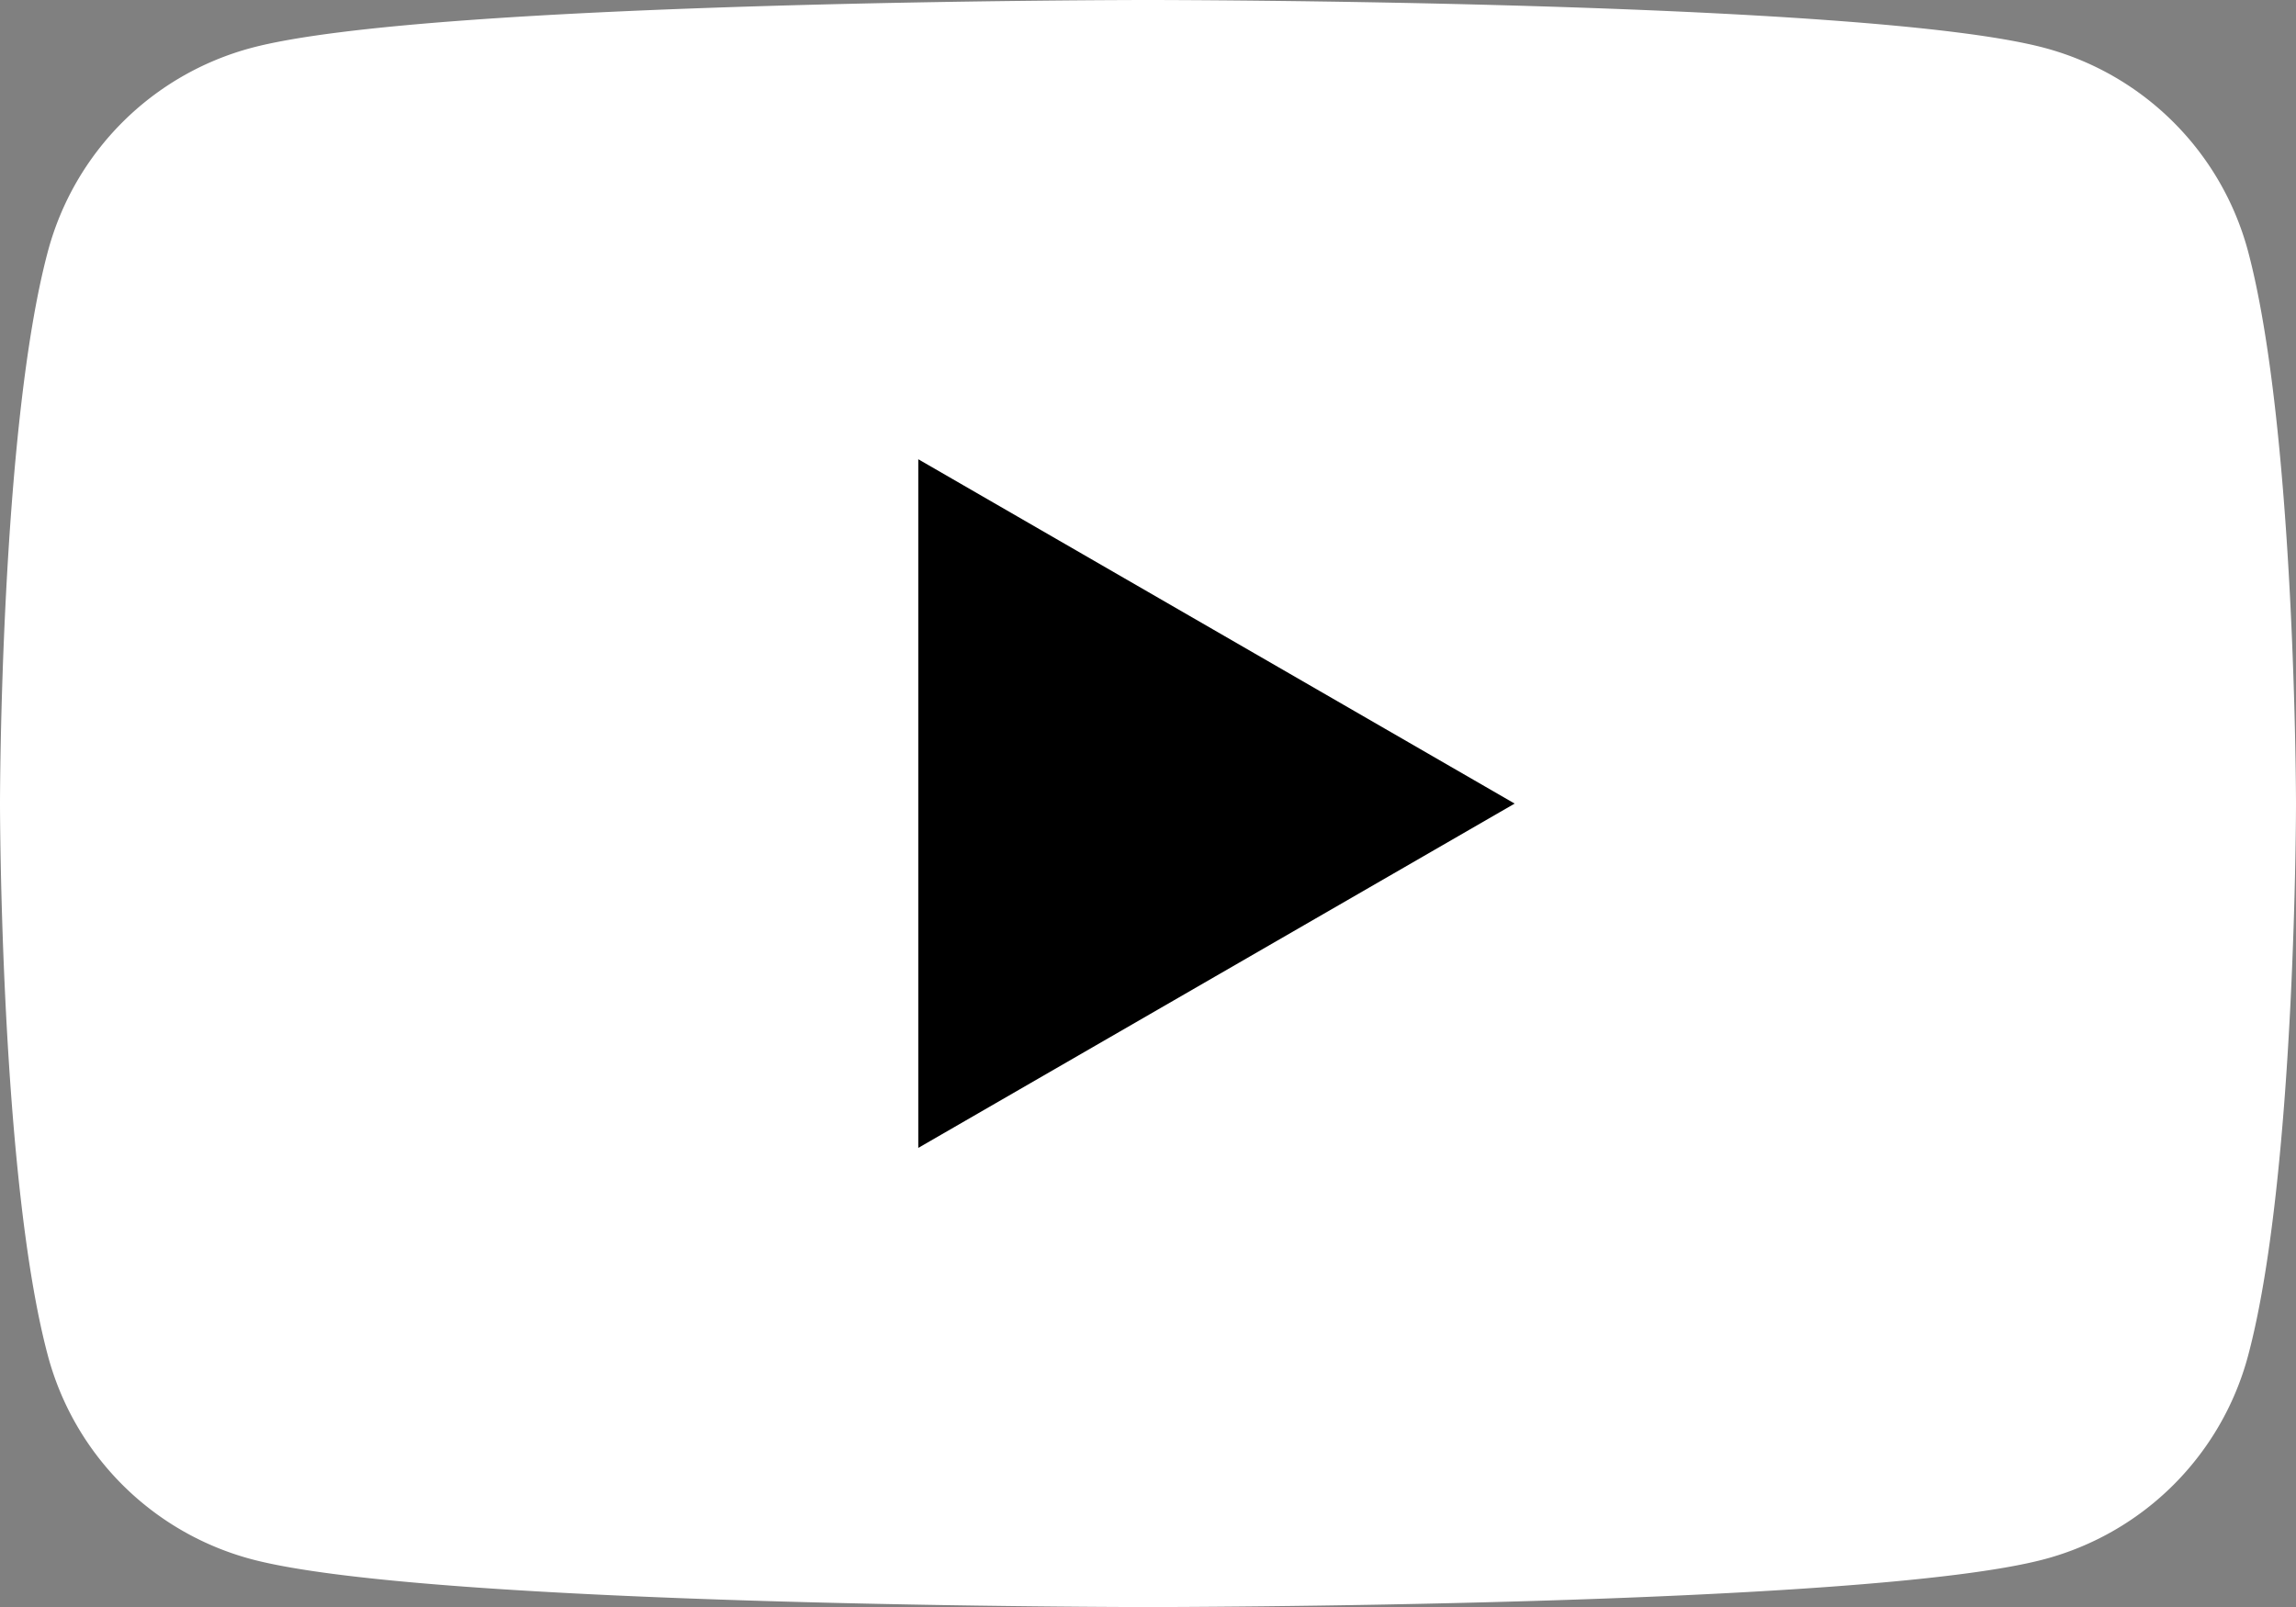 <svg xmlns="http://www.w3.org/2000/svg" width="85.711" height="60" viewBox="0 0 85.711 60"><rect x="0" y="0" width="85.711" height="60" fill="#808080" stroke="none"/><defs><style>.a{fill:#fff;}</style></defs><g transform="translate(0 0)"><path class="a" d="M83.918,9.37a10.733,10.733,0,0,0-7.578-7.578C69.659,0,42.855,0,42.855,0S16.051,0,9.37,1.792A10.733,10.733,0,0,0,1.792,9.37C0,16.051,0,30,0,30S0,43.949,1.792,50.63A10.733,10.733,0,0,0,9.37,58.208C16.051,60,42.855,60,42.855,60s26.8,0,33.485-1.792a10.733,10.733,0,0,0,7.578-7.577C85.711,43.949,85.711,30,85.711,30S85.7,16.051,83.918,9.37Z" transform="translate(0 0)"/><path d="M65.3,58.374,87.563,45.519,65.3,32.663Z" transform="translate(-31.02 -15.517)"/></g></svg>
